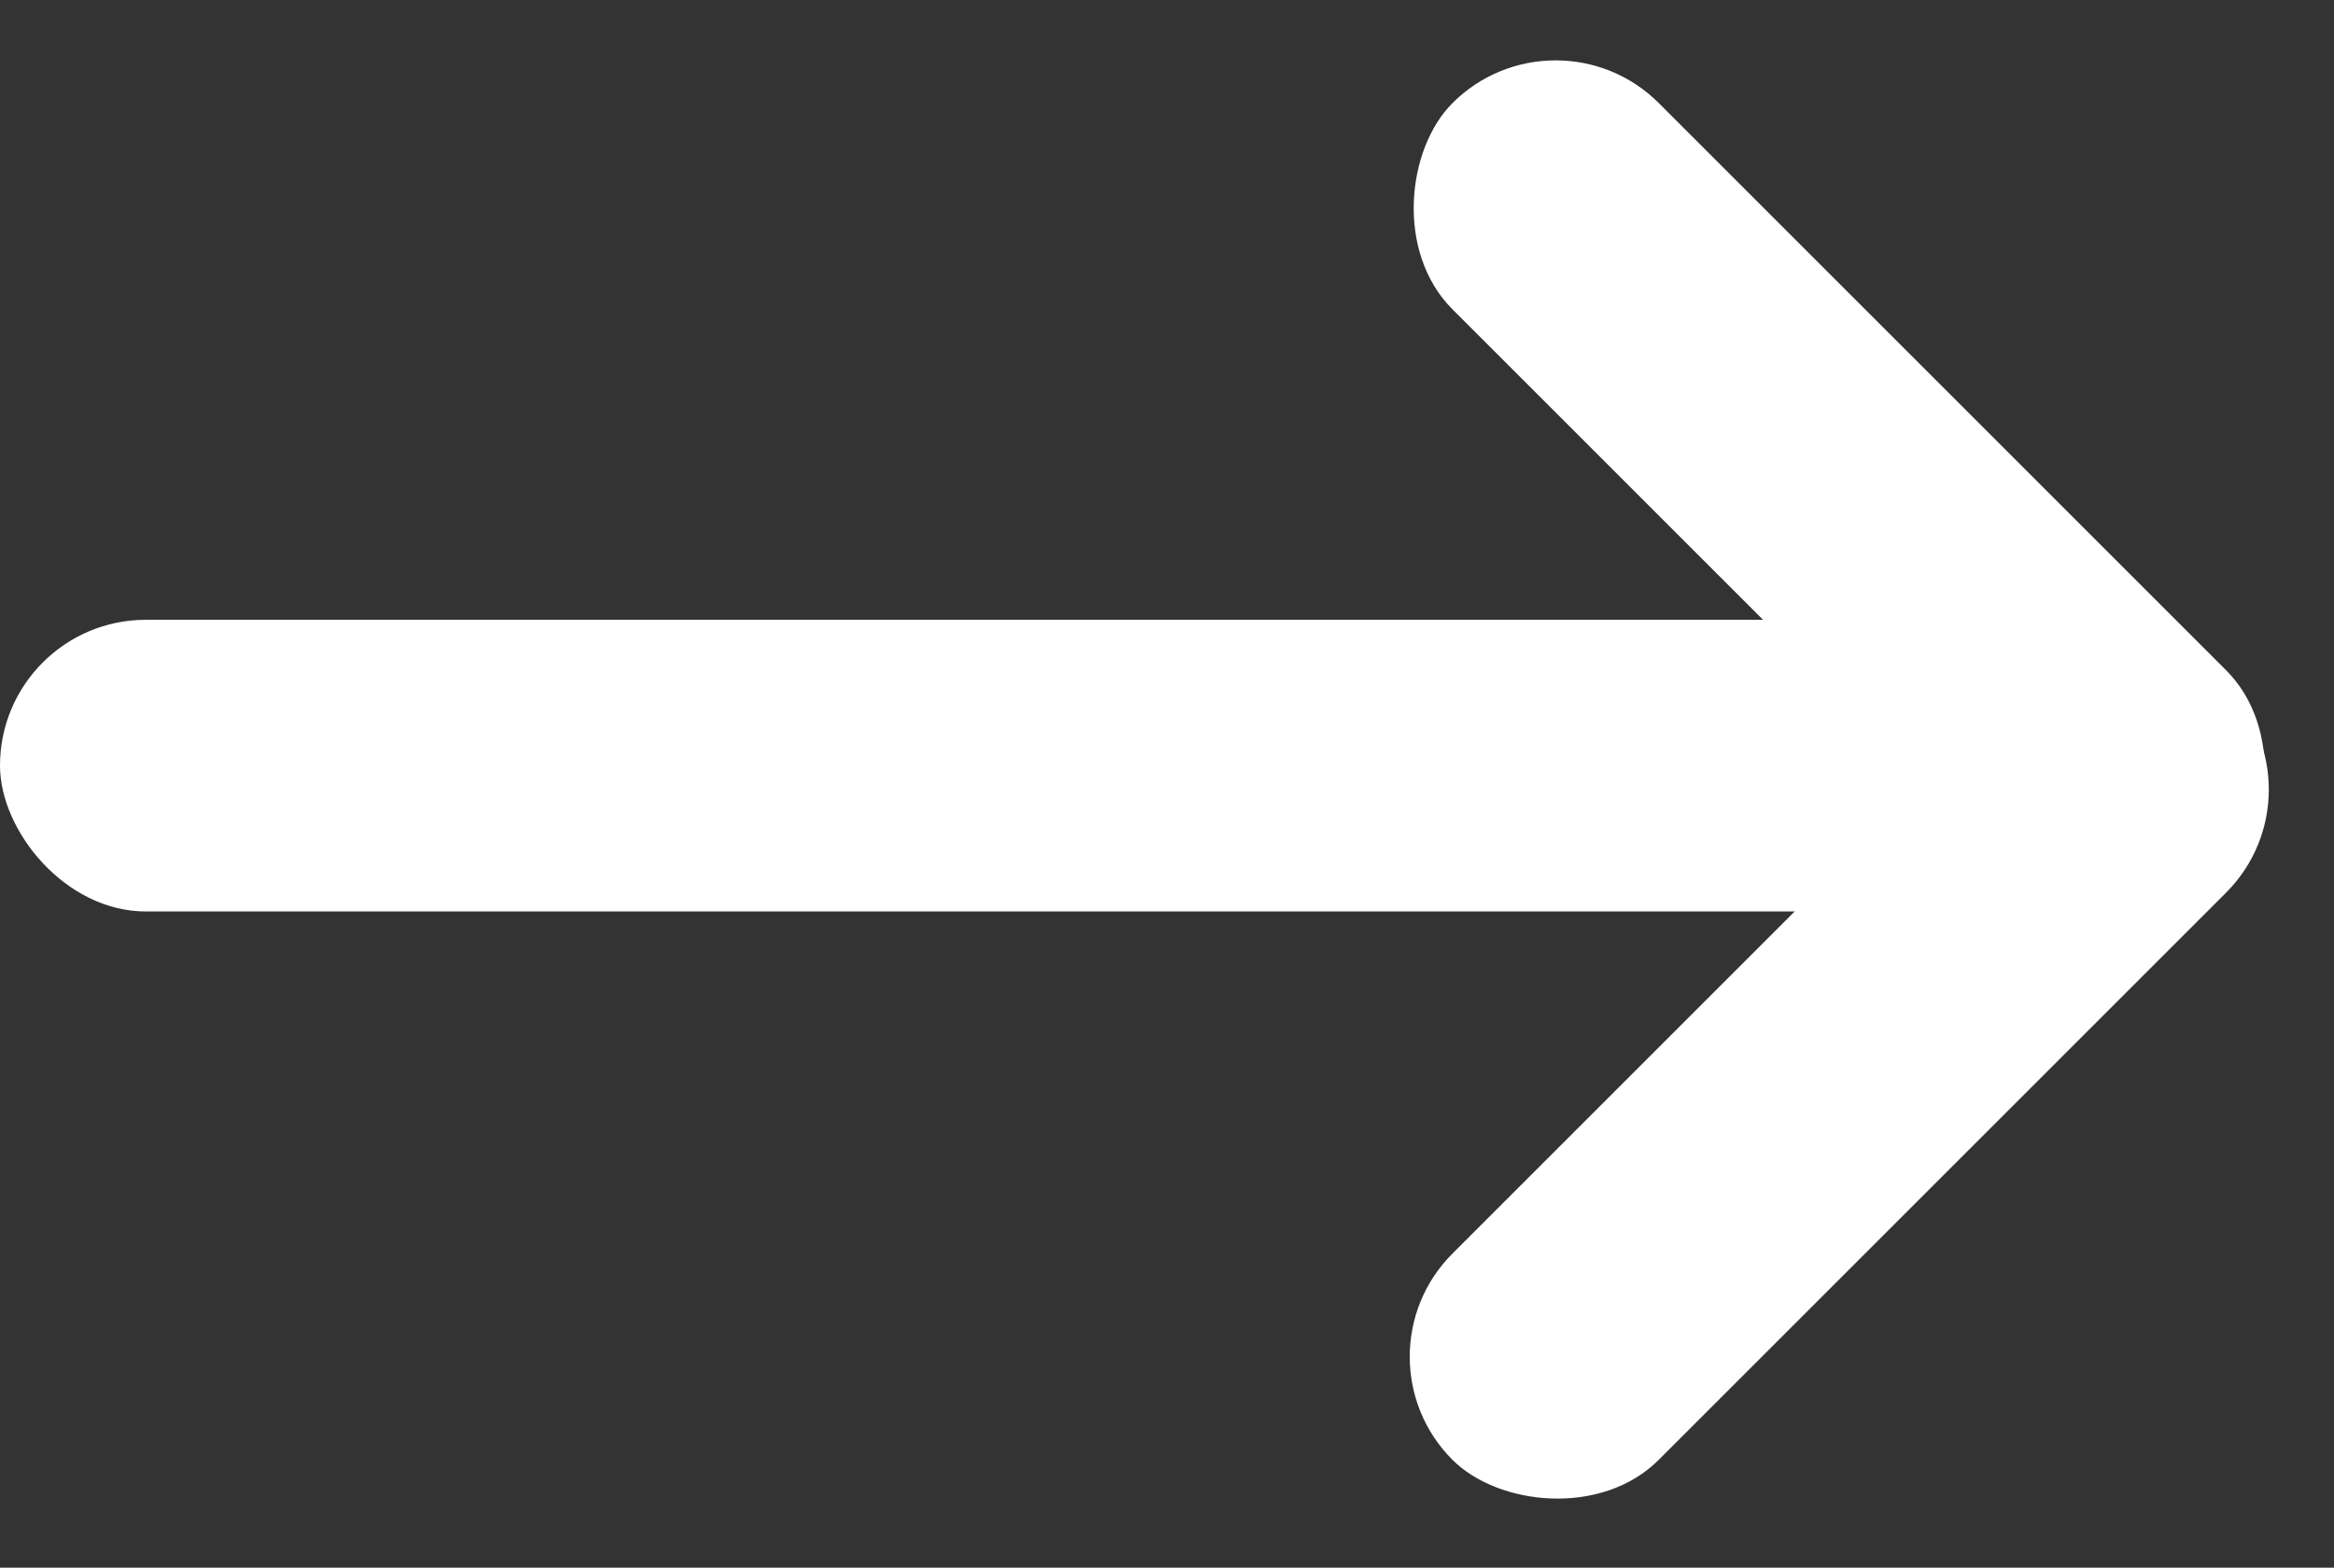 <svg width="64" height="43" viewBox="0 0 64 43" fill="none" xmlns="http://www.w3.org/2000/svg">
<rect x="0" y="0" width="64" height="43" fill="#333333" stroke="none"/>
<rect x="62" y="25" width="62" height="8" rx="4" transform="rotate(180 62 25)" fill="white"/>
<rect x="58.213" y="26.869" width="30" height="8" rx="4" transform="rotate(-135 58.213 26.869)" fill="white"/>
<rect x="63.869" y="21.656" width="30" height="8" rx="4" transform="rotate(135 63.869 21.656)" fill="white"/>
</svg>

